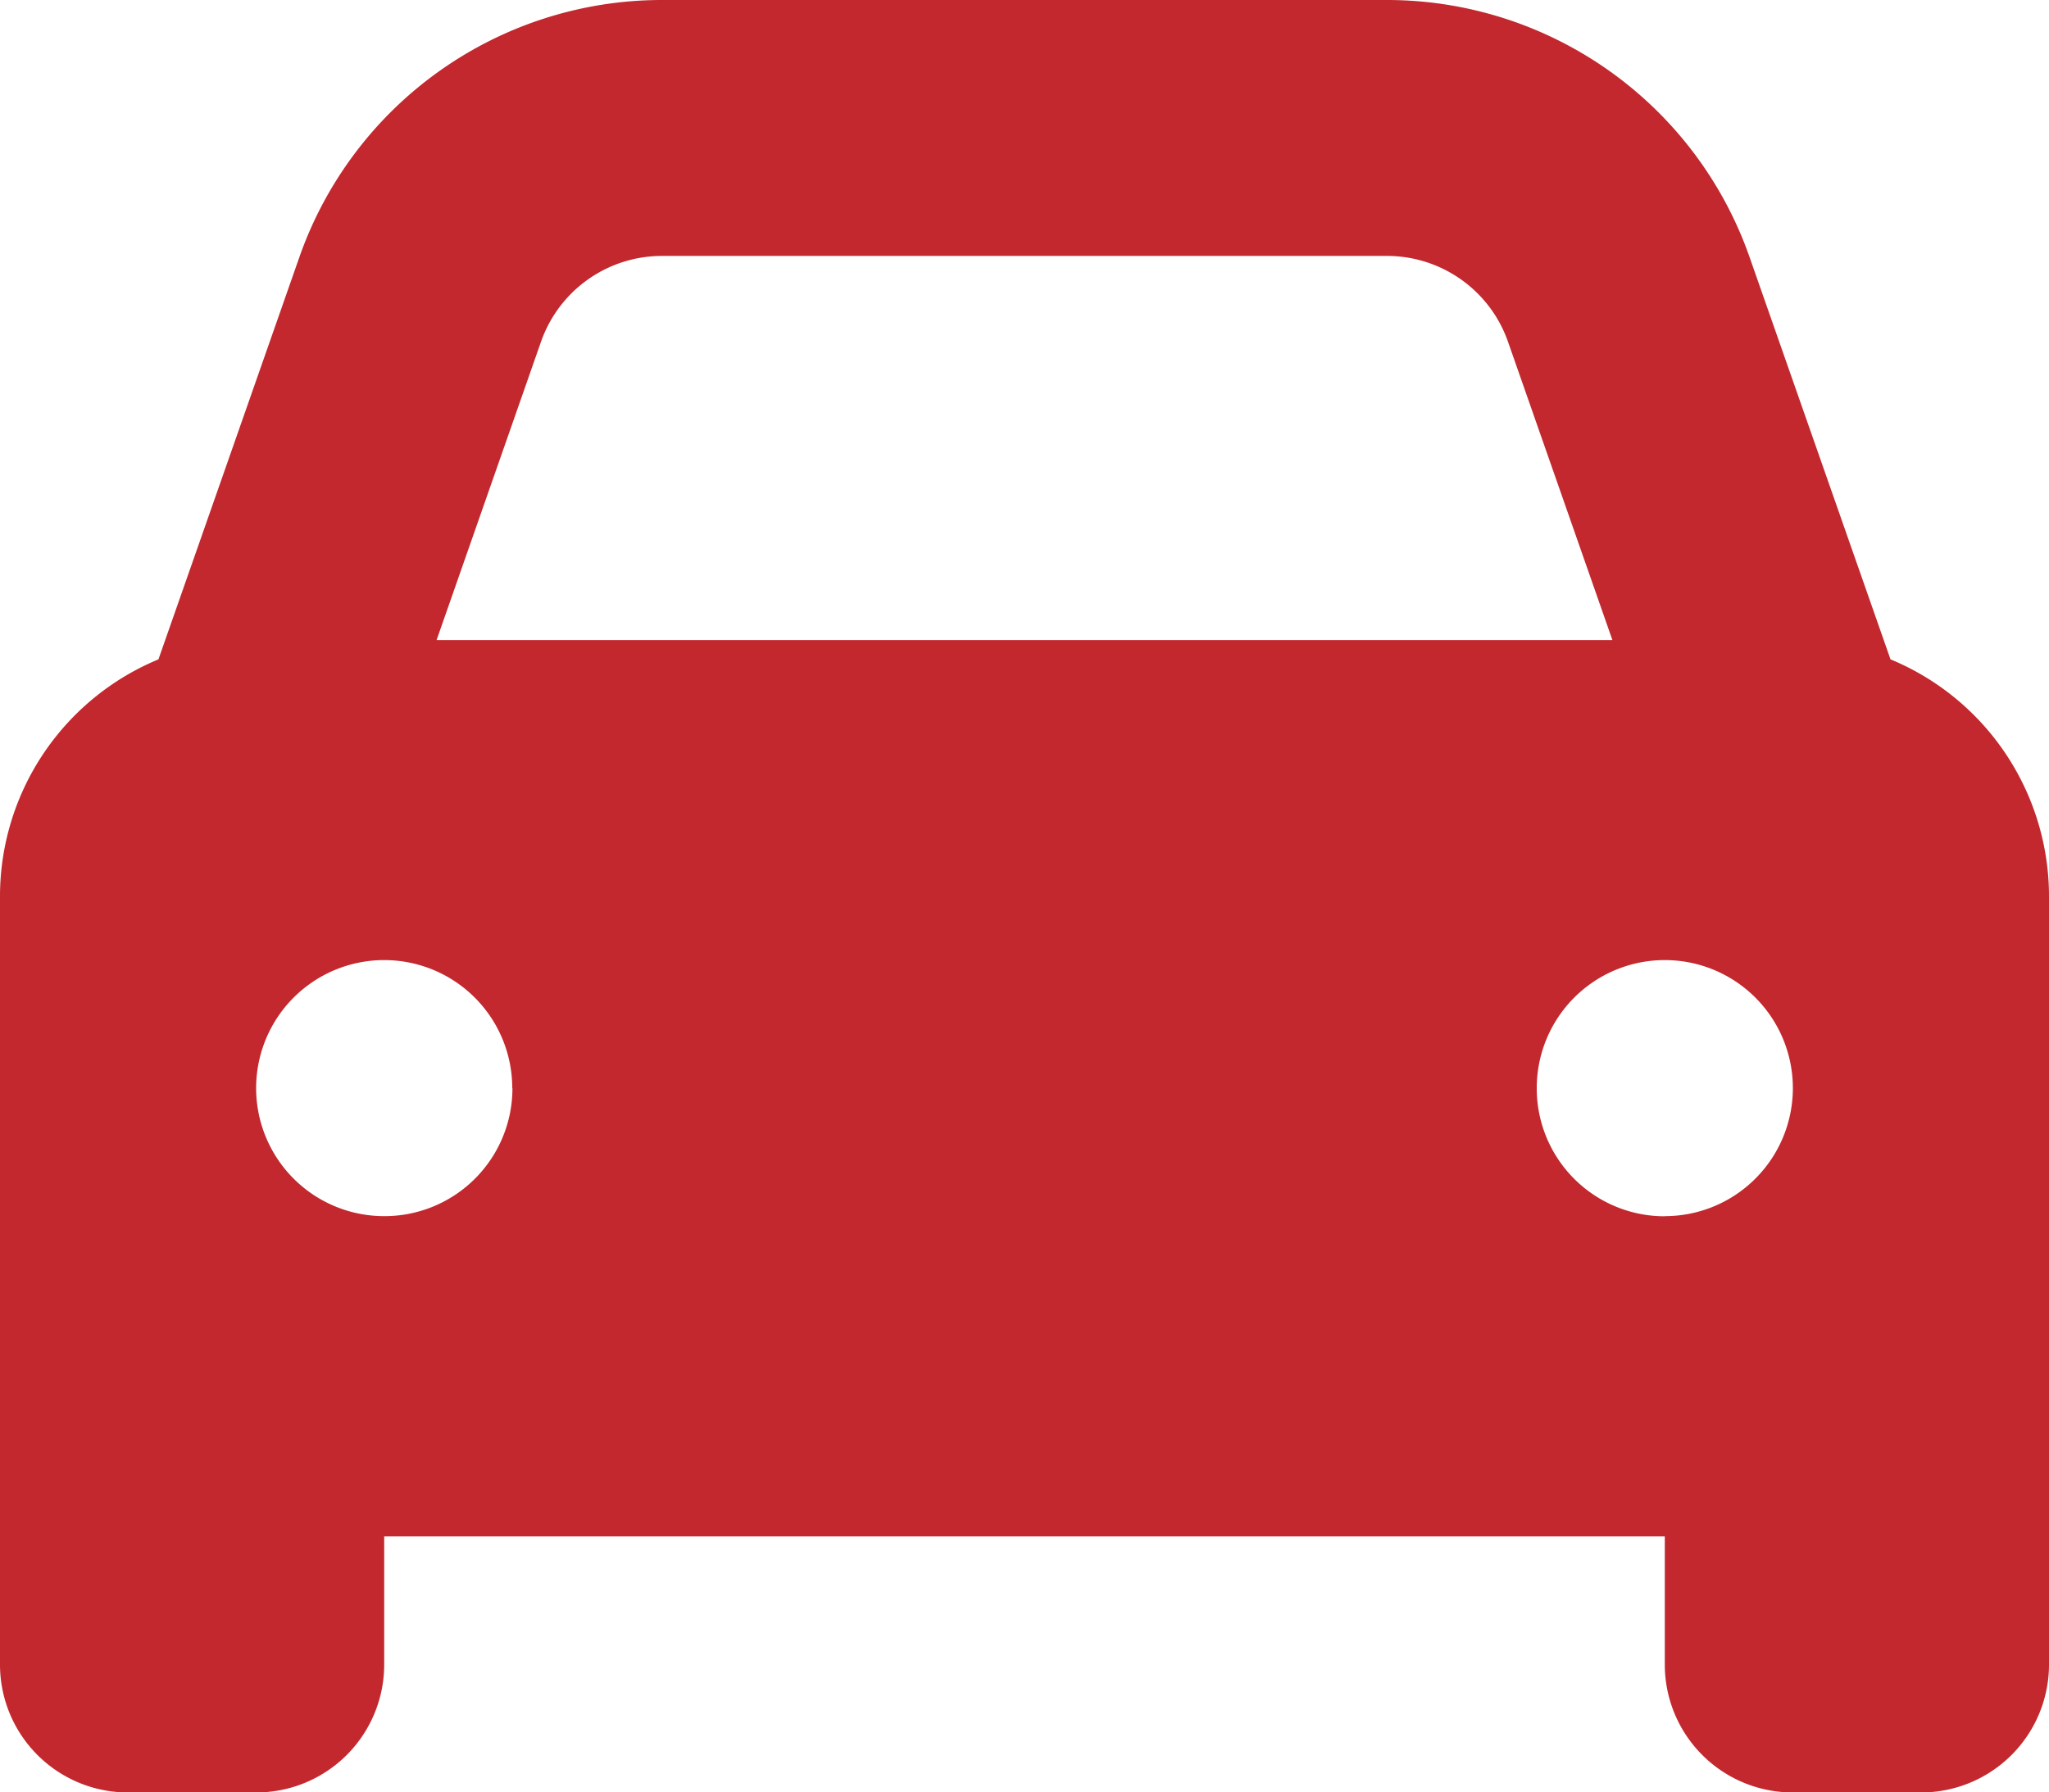 <svg xmlns="http://www.w3.org/2000/svg" width="45.583" height="39.885" viewBox="0 0 45.583 39.885">
  <path id="i_car_01_red" d="M76.037,103.6l-2.324,6.642H99.87L97.546,103.6a2.851,2.851,0,0,0-2.689-1.905H78.725A2.851,2.851,0,0,0,76.037,103.6Zm-8.511,7.069,3.134-8.947A8.549,8.549,0,0,1,78.725,96H94.857a8.549,8.549,0,0,1,8.066,5.725l3.134,8.947a5.709,5.709,0,0,1,3.526,5.271v17.094a2.846,2.846,0,0,1-2.849,2.849h-2.849a2.846,2.846,0,0,1-2.849-2.849v-2.849H72.547v2.849a2.846,2.846,0,0,1-2.849,2.849H66.849A2.846,2.846,0,0,1,64,133.036V115.942A5.709,5.709,0,0,1,67.526,110.672Zm7.87,9.544a2.849,2.849,0,1,0-2.849,2.849A2.846,2.846,0,0,0,75.4,120.216Zm25.64,2.849a2.849,2.849,0,1,0-2.849-2.849A2.846,2.846,0,0,0,101.036,123.065Z" transform="translate(-64 -96)" fill="#c2282d"/>
</svg>
